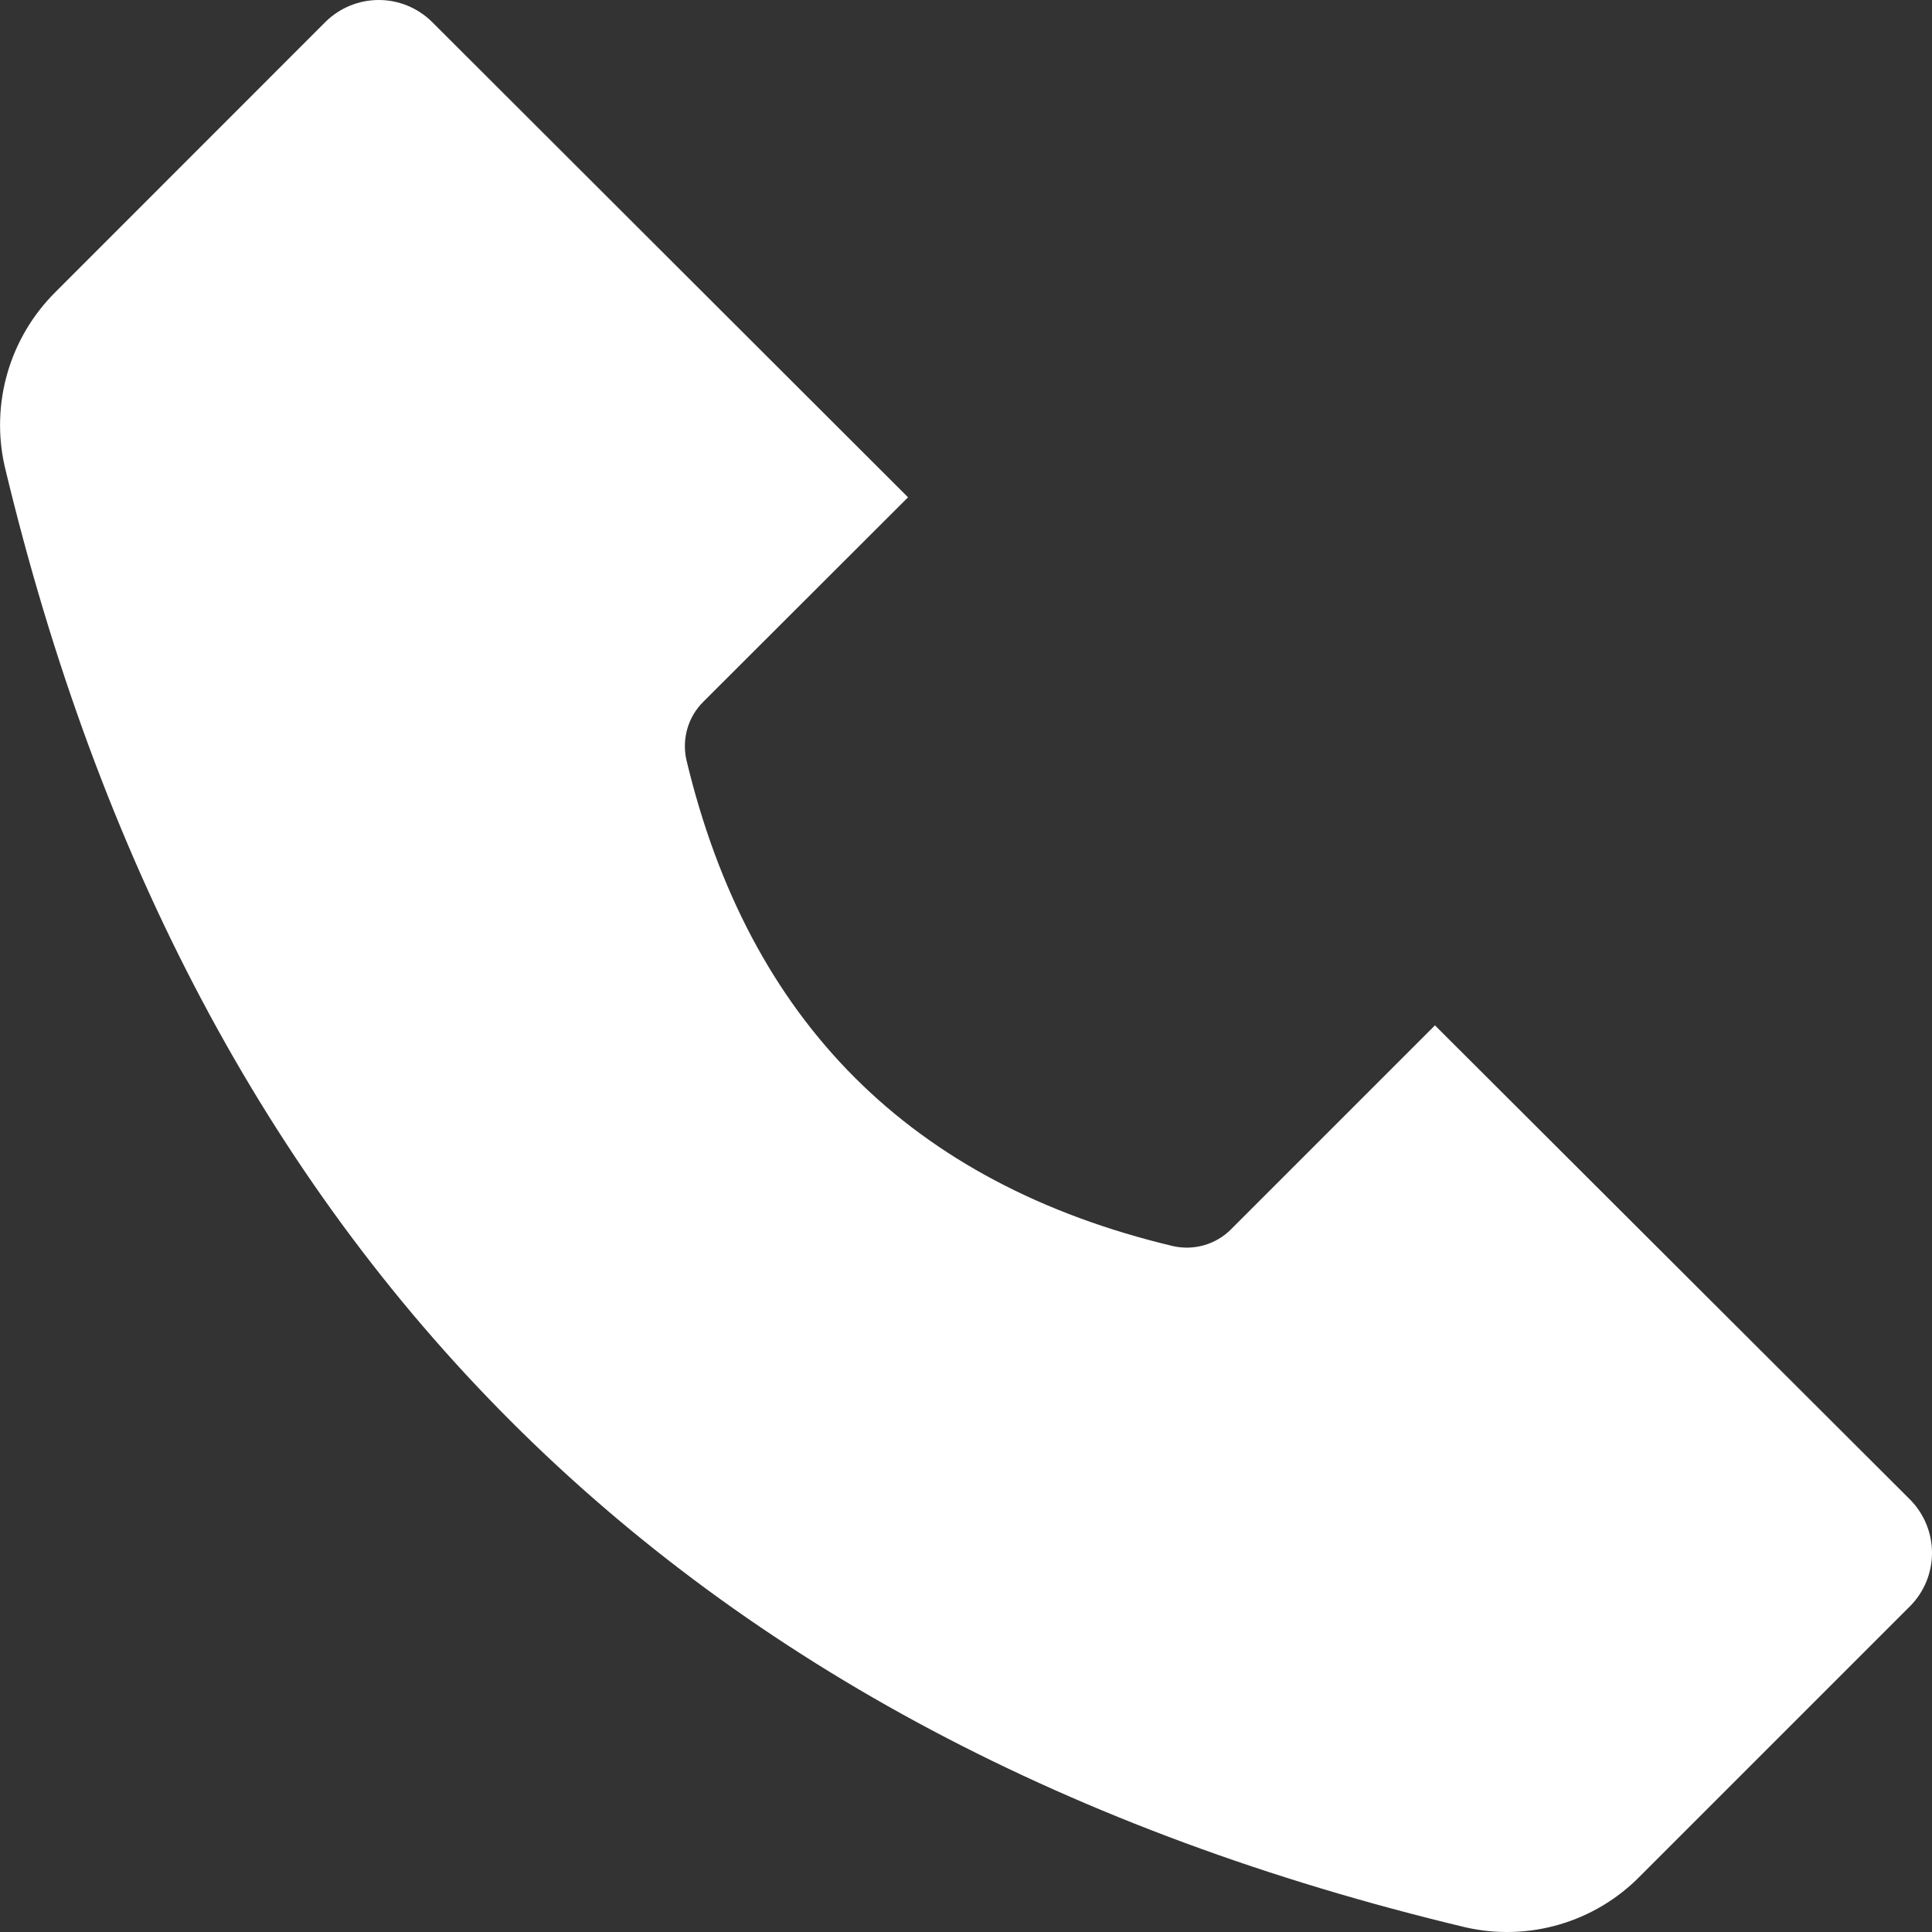 <svg width="15" height="15" viewBox="0 0 15 15" fill="none" xmlns="http://www.w3.org/2000/svg">
<rect x="0" y="0" width="15" height="15" fill="#333333" stroke="none"/>
<path d="M11.141 7.961L9.558 9.544C9.441 9.662 9.271 9.711 9.108 9.675C7.074 9.19 5.814 7.932 5.329 5.899C5.293 5.736 5.342 5.566 5.46 5.449L7.05 3.861L3.351 0.167C3.241 0.06 3.094 0 2.941 0C2.787 0 2.64 0.06 2.53 0.167L0.43 2.268H0.43C0.075 2.621 -0.074 3.131 0.036 3.619C1.494 9.722 5.274 13.504 11.375 14.963C11.865 15.076 12.379 14.927 12.732 14.568L14.833 12.467V12.467C14.94 12.358 15 12.21 15 12.057C15 11.903 14.94 11.756 14.833 11.646L11.141 7.961Z" fill="#fff"/>
</svg>
